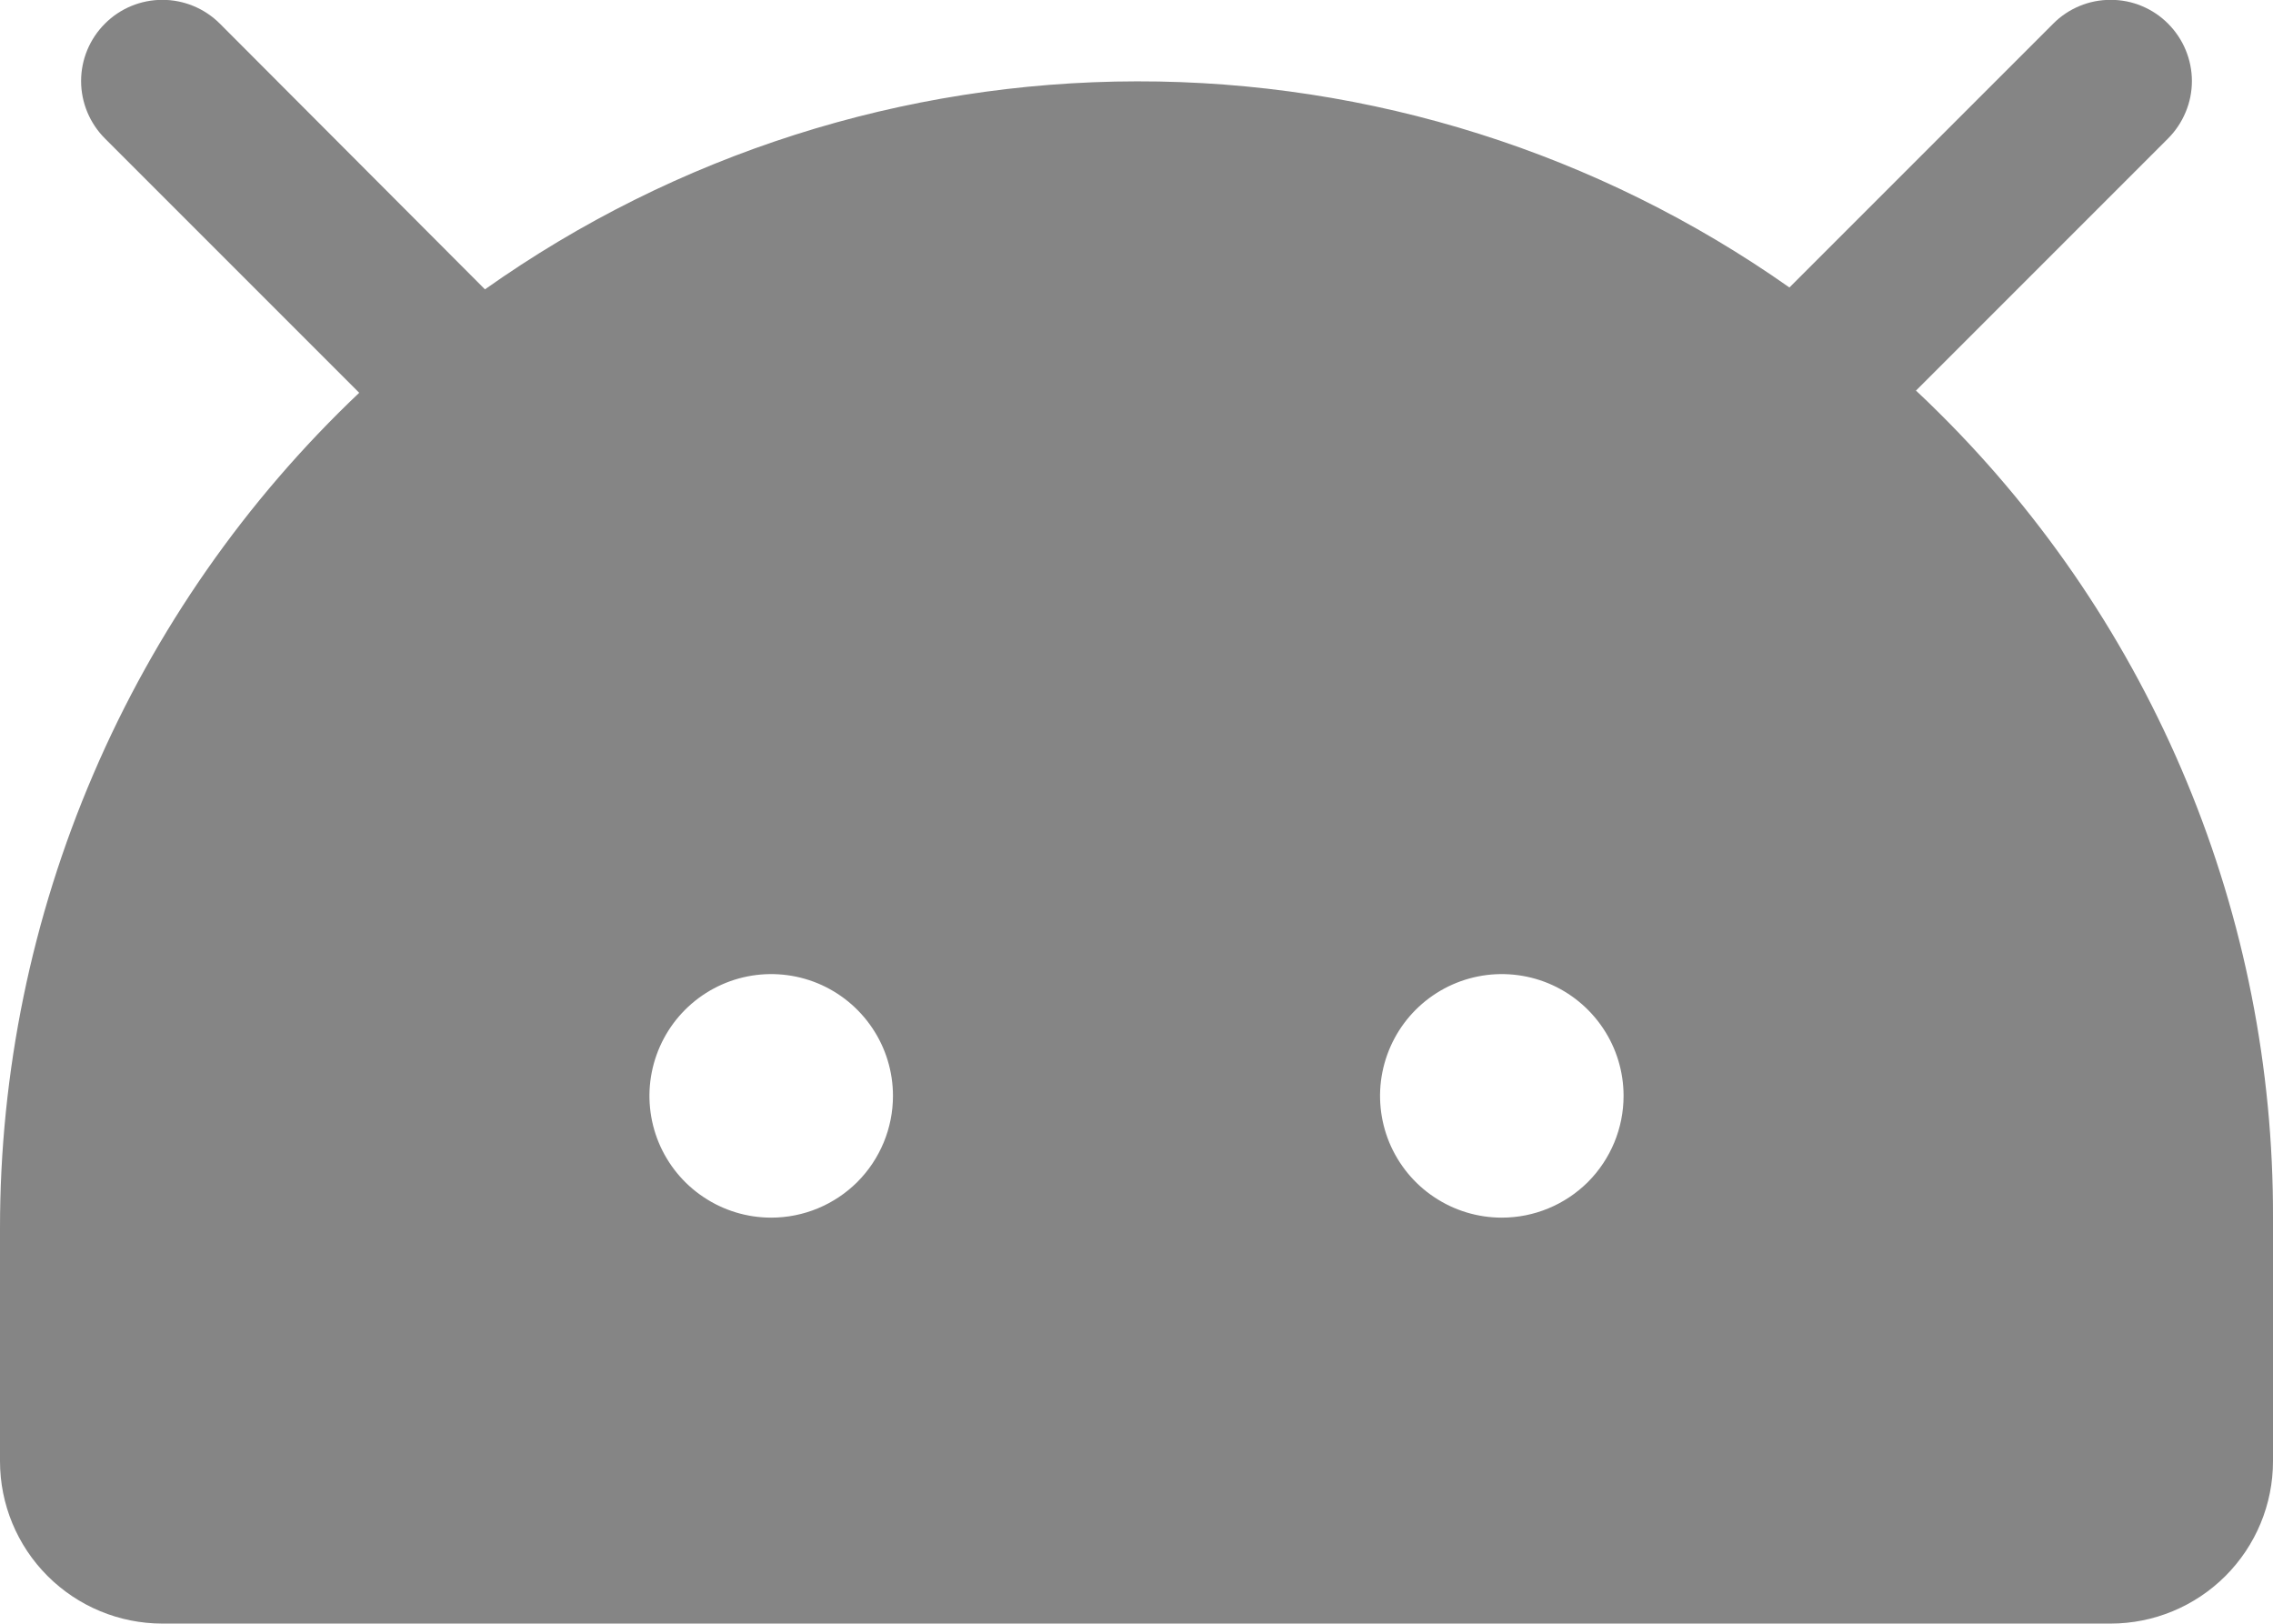 <svg width="28" height="20" viewBox="0 0 28 20" fill="none" xmlns="http://www.w3.org/2000/svg">
<path d="M23.883 5.082C23.79 4.989 23.696 4.899 23.602 4.811L26.707 1.706C26.8 1.613 26.874 1.502 26.924 1.381C26.975 1.26 27.001 1.13 27.001 0.998C27.001 0.867 26.975 0.737 26.924 0.615C26.874 0.494 26.8 0.384 26.707 0.291C26.615 0.198 26.504 0.124 26.383 0.074C26.262 0.023 26.131 -0.002 26 -0.002C25.869 -0.002 25.738 0.023 25.617 0.074C25.496 0.124 25.385 0.198 25.293 0.291L22.043 3.541C19.69 1.884 16.882 0.997 14.004 1.002C11.127 1.006 8.322 1.901 5.974 3.564L2.708 0.291C2.52 0.103 2.265 -0.002 2 -0.002C1.735 -0.002 1.48 0.103 1.293 0.291C1.105 0.478 0.999 0.733 0.999 0.998C0.999 1.263 1.105 1.518 1.293 1.706L4.425 4.838C3.026 6.164 1.911 7.761 1.151 9.533C0.39 11.304 -0.002 13.212 6.05103e-06 15.139V17.998C6.05103e-06 18.529 0.211 19.037 0.586 19.412C0.961 19.787 1.47 19.998 2 19.998H26C26.53 19.998 27.039 19.787 27.414 19.412C27.789 19.037 28 18.529 28 17.998V14.998C28.005 13.155 27.644 11.329 26.937 9.627C26.23 7.924 25.192 6.379 23.883 5.082ZM9.5 14.998C9.203 14.998 8.913 14.91 8.667 14.745C8.42 14.581 8.228 14.346 8.114 14.072C8.001 13.798 7.971 13.496 8.029 13.206C8.087 12.915 8.23 12.647 8.439 12.438C8.649 12.228 8.916 12.085 9.207 12.027C9.498 11.969 9.8 11.999 10.074 12.112C10.348 12.226 10.582 12.418 10.747 12.665C10.912 12.911 11 13.201 11 13.498C11 13.896 10.842 14.277 10.561 14.559C10.279 14.84 9.898 14.998 9.5 14.998ZM18.5 14.998C18.203 14.998 17.913 14.91 17.667 14.745C17.42 14.581 17.228 14.346 17.114 14.072C17.001 13.798 16.971 13.496 17.029 13.206C17.087 12.915 17.23 12.647 17.439 12.438C17.649 12.228 17.916 12.085 18.207 12.027C18.498 11.969 18.8 11.999 19.074 12.112C19.348 12.226 19.582 12.418 19.747 12.665C19.912 12.911 20 13.201 20 13.498C20 13.896 19.842 14.277 19.561 14.559C19.279 14.84 18.898 14.998 18.5 14.998Z" fill="#858585"/>
</svg>
